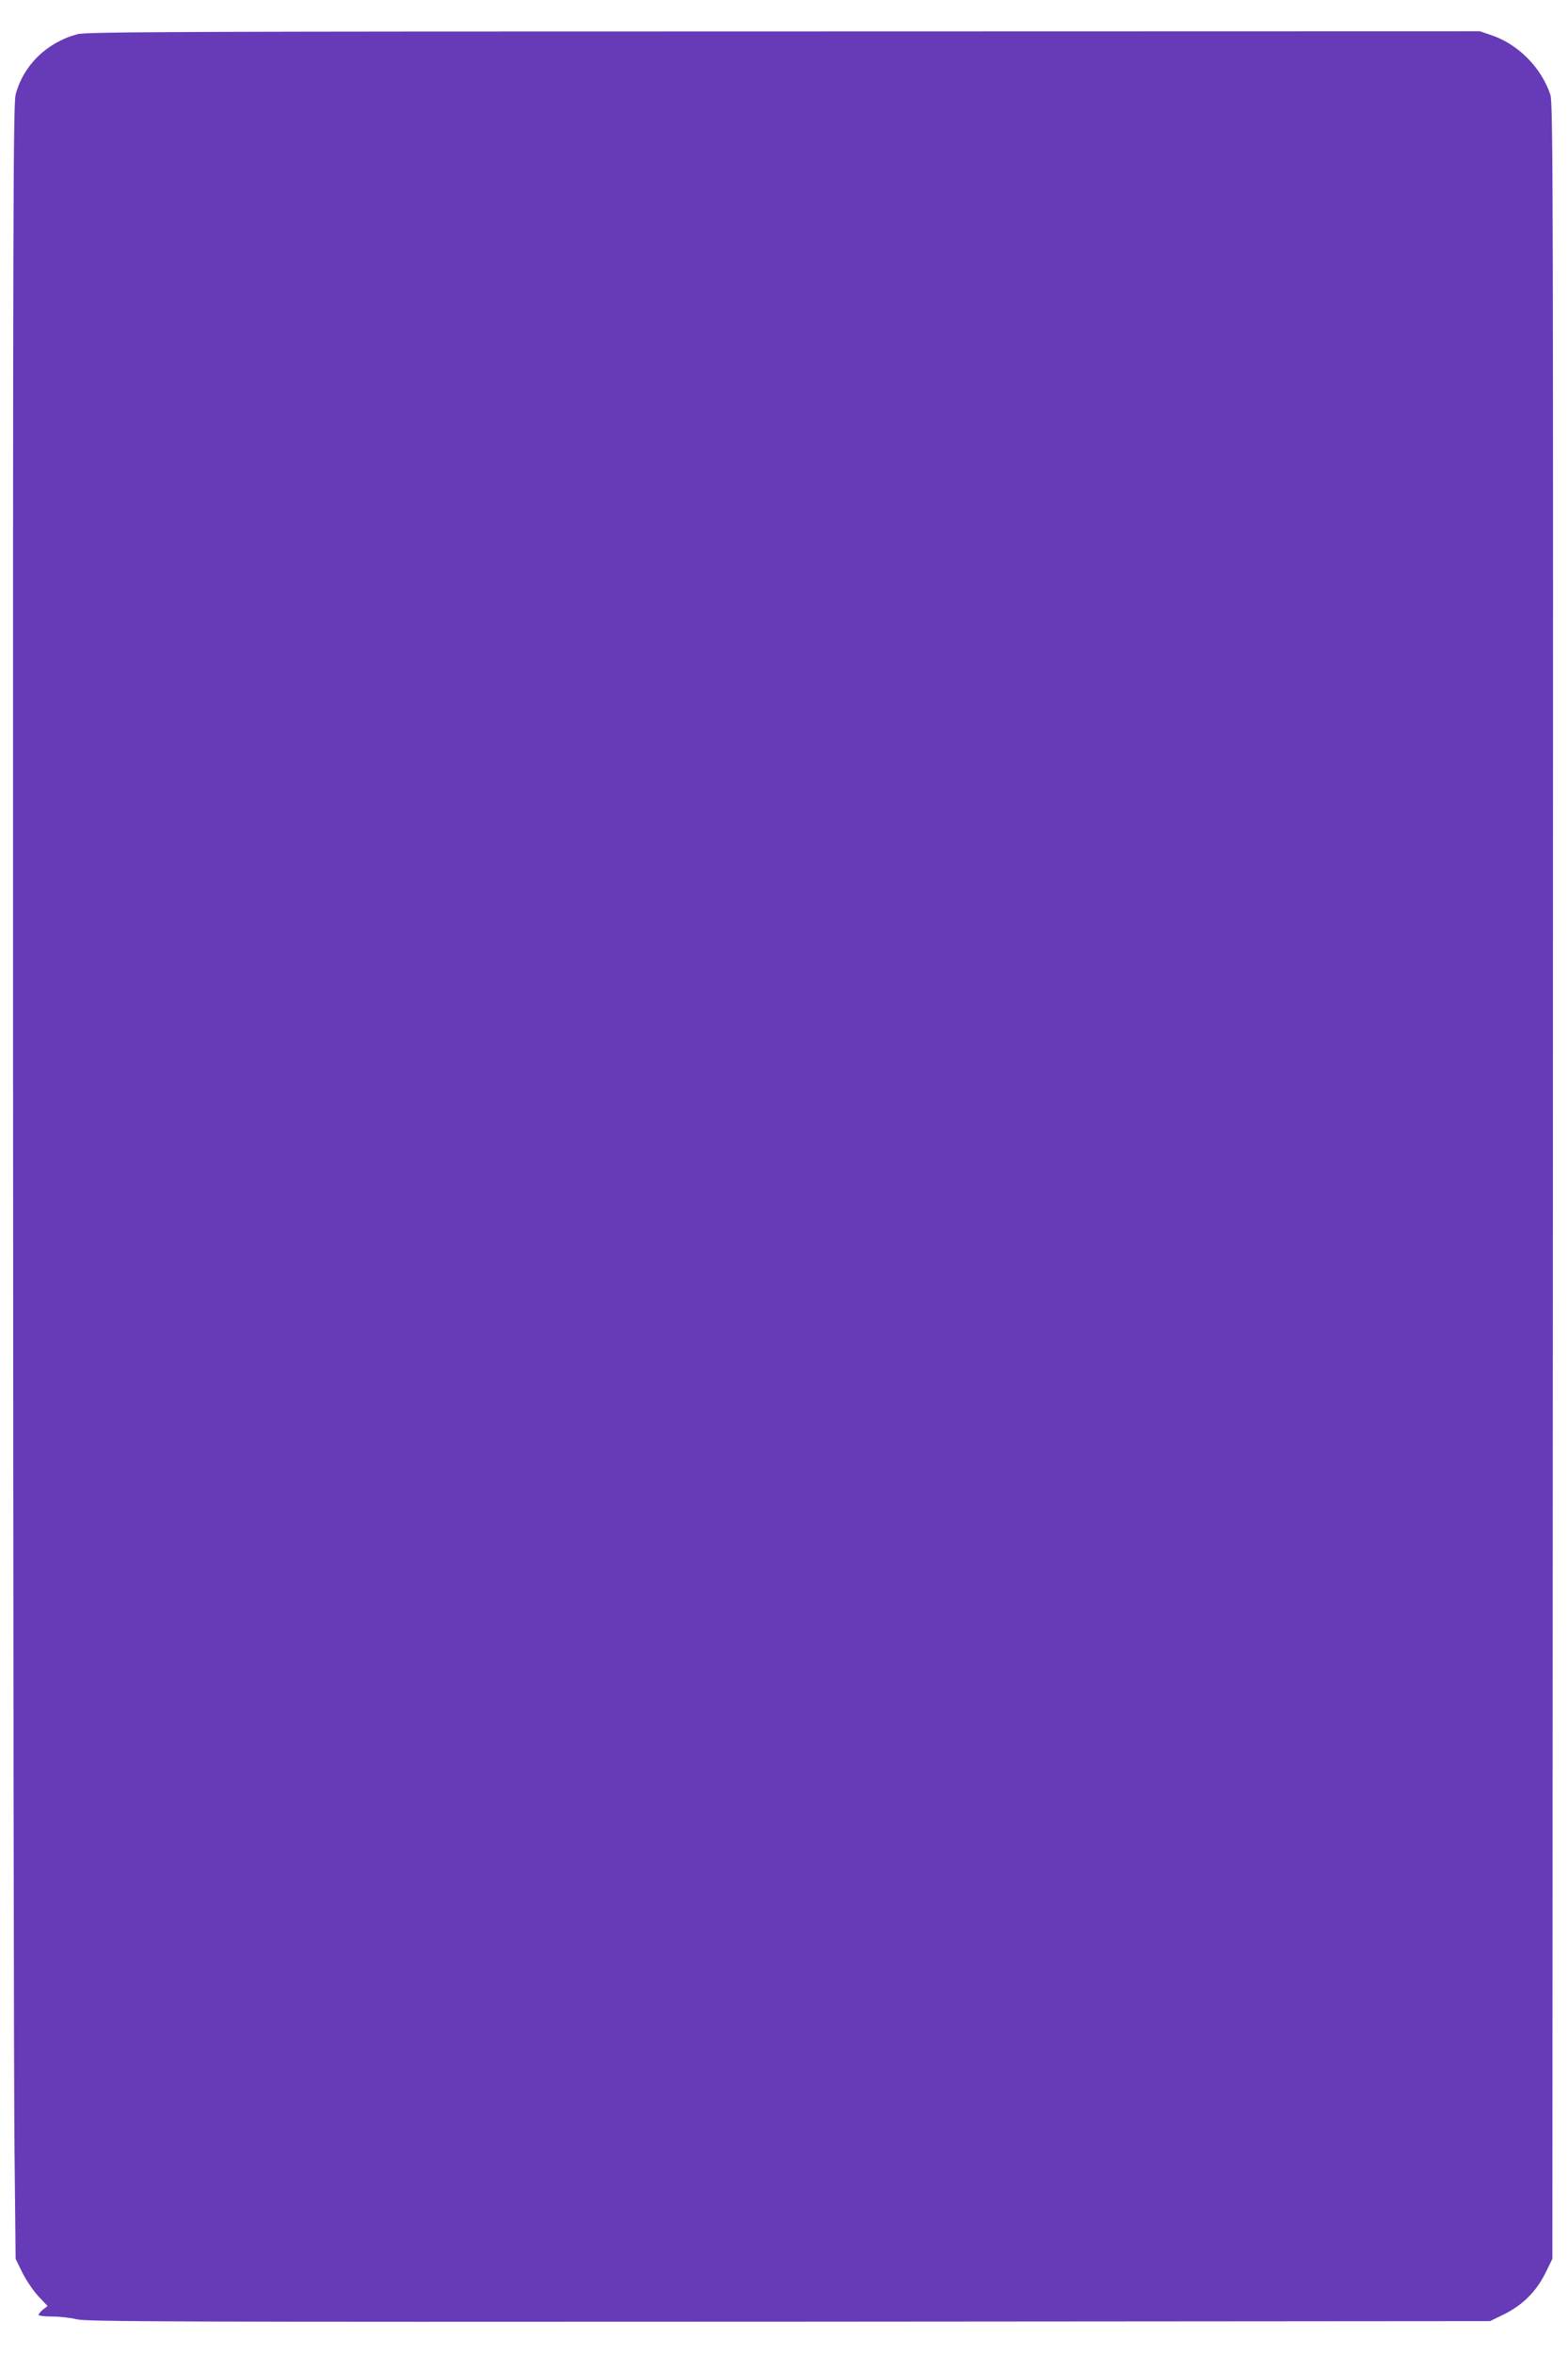 <?xml version="1.0" standalone="no"?>
<!DOCTYPE svg PUBLIC "-//W3C//DTD SVG 20010904//EN"
 "http://www.w3.org/TR/2001/REC-SVG-20010904/DTD/svg10.dtd">
<svg version="1.0" xmlns="http://www.w3.org/2000/svg"
 width="853pt" height="1280pt" viewBox="0 0 853 1280"
 preserveAspectRatio="xMidYMid meet">
<g transform="translate(0,1280) scale(0.1,-0.1)"
fill="#673ab7" stroke="none">
<path d="M421 12614 c-167 -45 -294 -169 -336 -329 -13 -53 -15 -624 -14
-5330 1 -2898 4 -5533 8 -5856 l6 -585 37 -76 c21 -42 60 -99 87 -128 l50 -53
-25 -19 c-13 -11 -24 -24 -24 -29 0 -5 33 -9 74 -9 41 0 101 -7 133 -15 52
-13 503 -15 3874 -13 l3815 3 78 38 c101 51 172 122 223 223 l38 78 3 5860 c2
5409 1 5865 -14 5911 -49 147 -175 275 -322 324 l-61 21 -3788 -1 c-3275 0
-3795 -2 -3842 -15z"/>
</g>
</svg>
